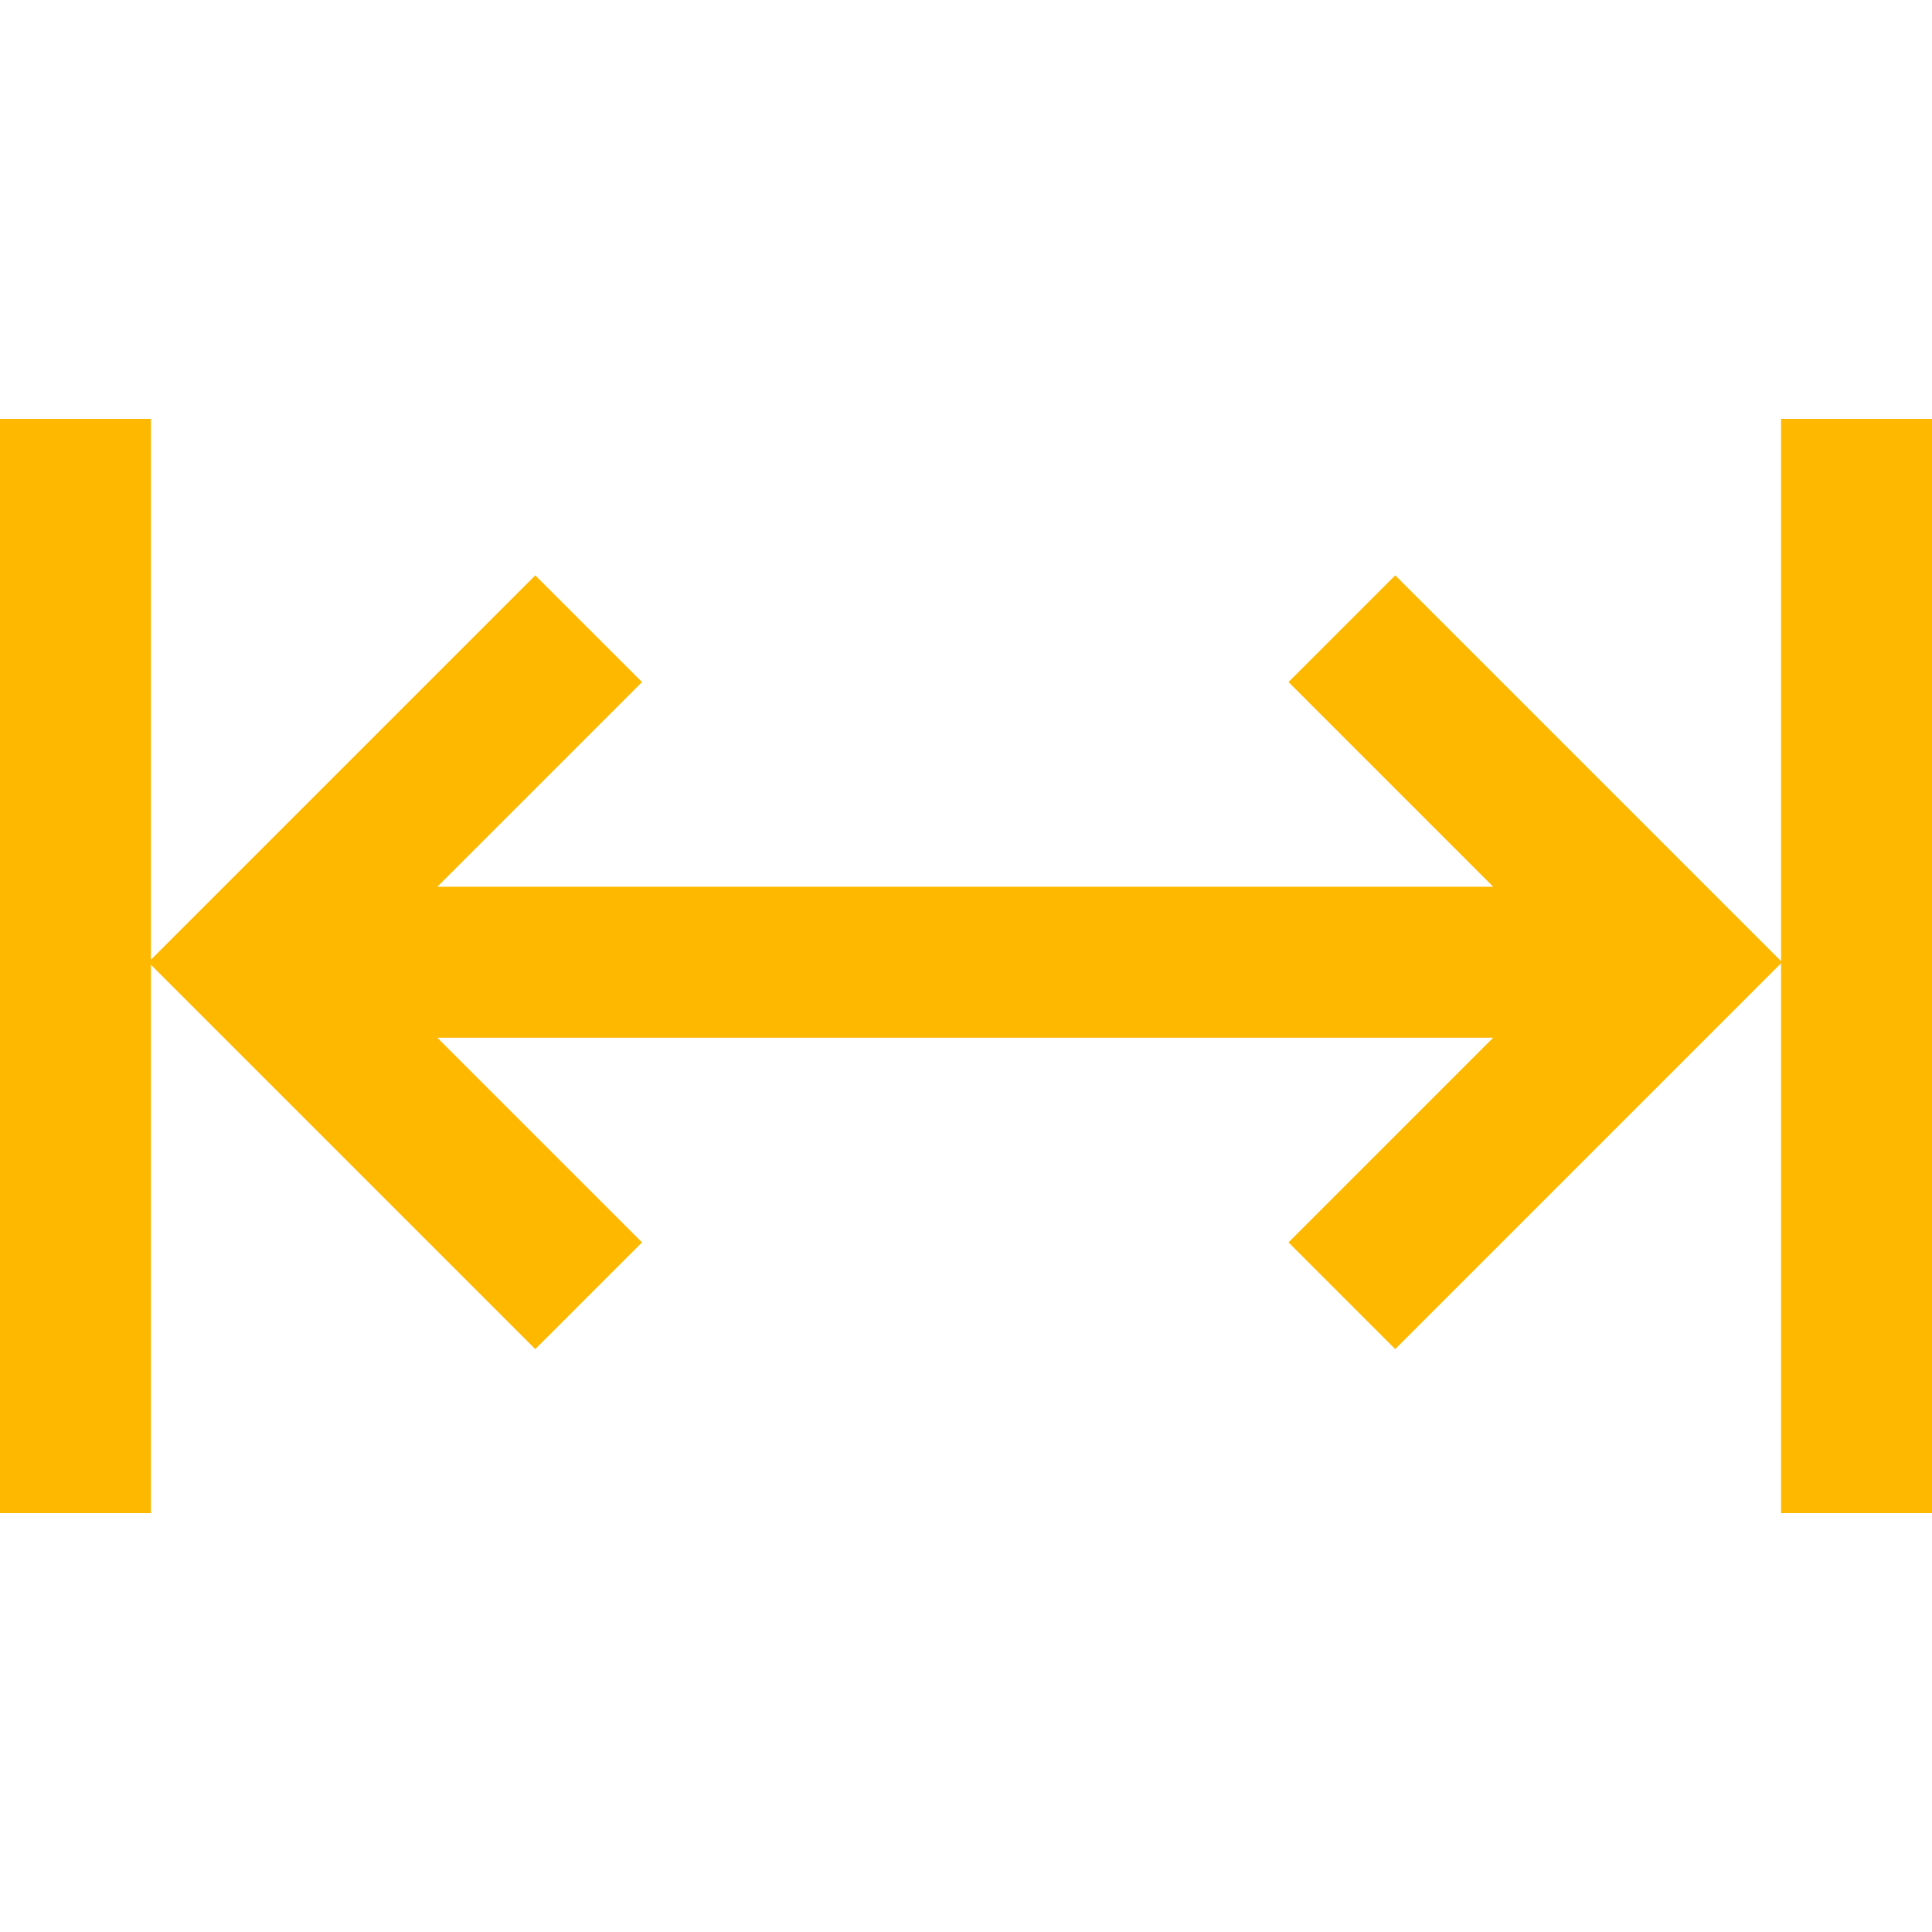 <svg width="64" height="64" viewBox="0 0 64 64" fill="none" xmlns="http://www.w3.org/2000/svg">
<path d="M59 13.875V31.84L46.219 19.059L42.684 22.594L49.465 29.375H14.487L21.268 22.594L17.732 19.059L5 31.791V13.875H0V50.125H5V31.959L17.732 44.691L21.268 41.156L14.487 34.375H49.465L42.684 41.156L46.219 44.691L59 31.91V50.125H64V13.875H59Z" fill="#FFB800"/>
</svg>
